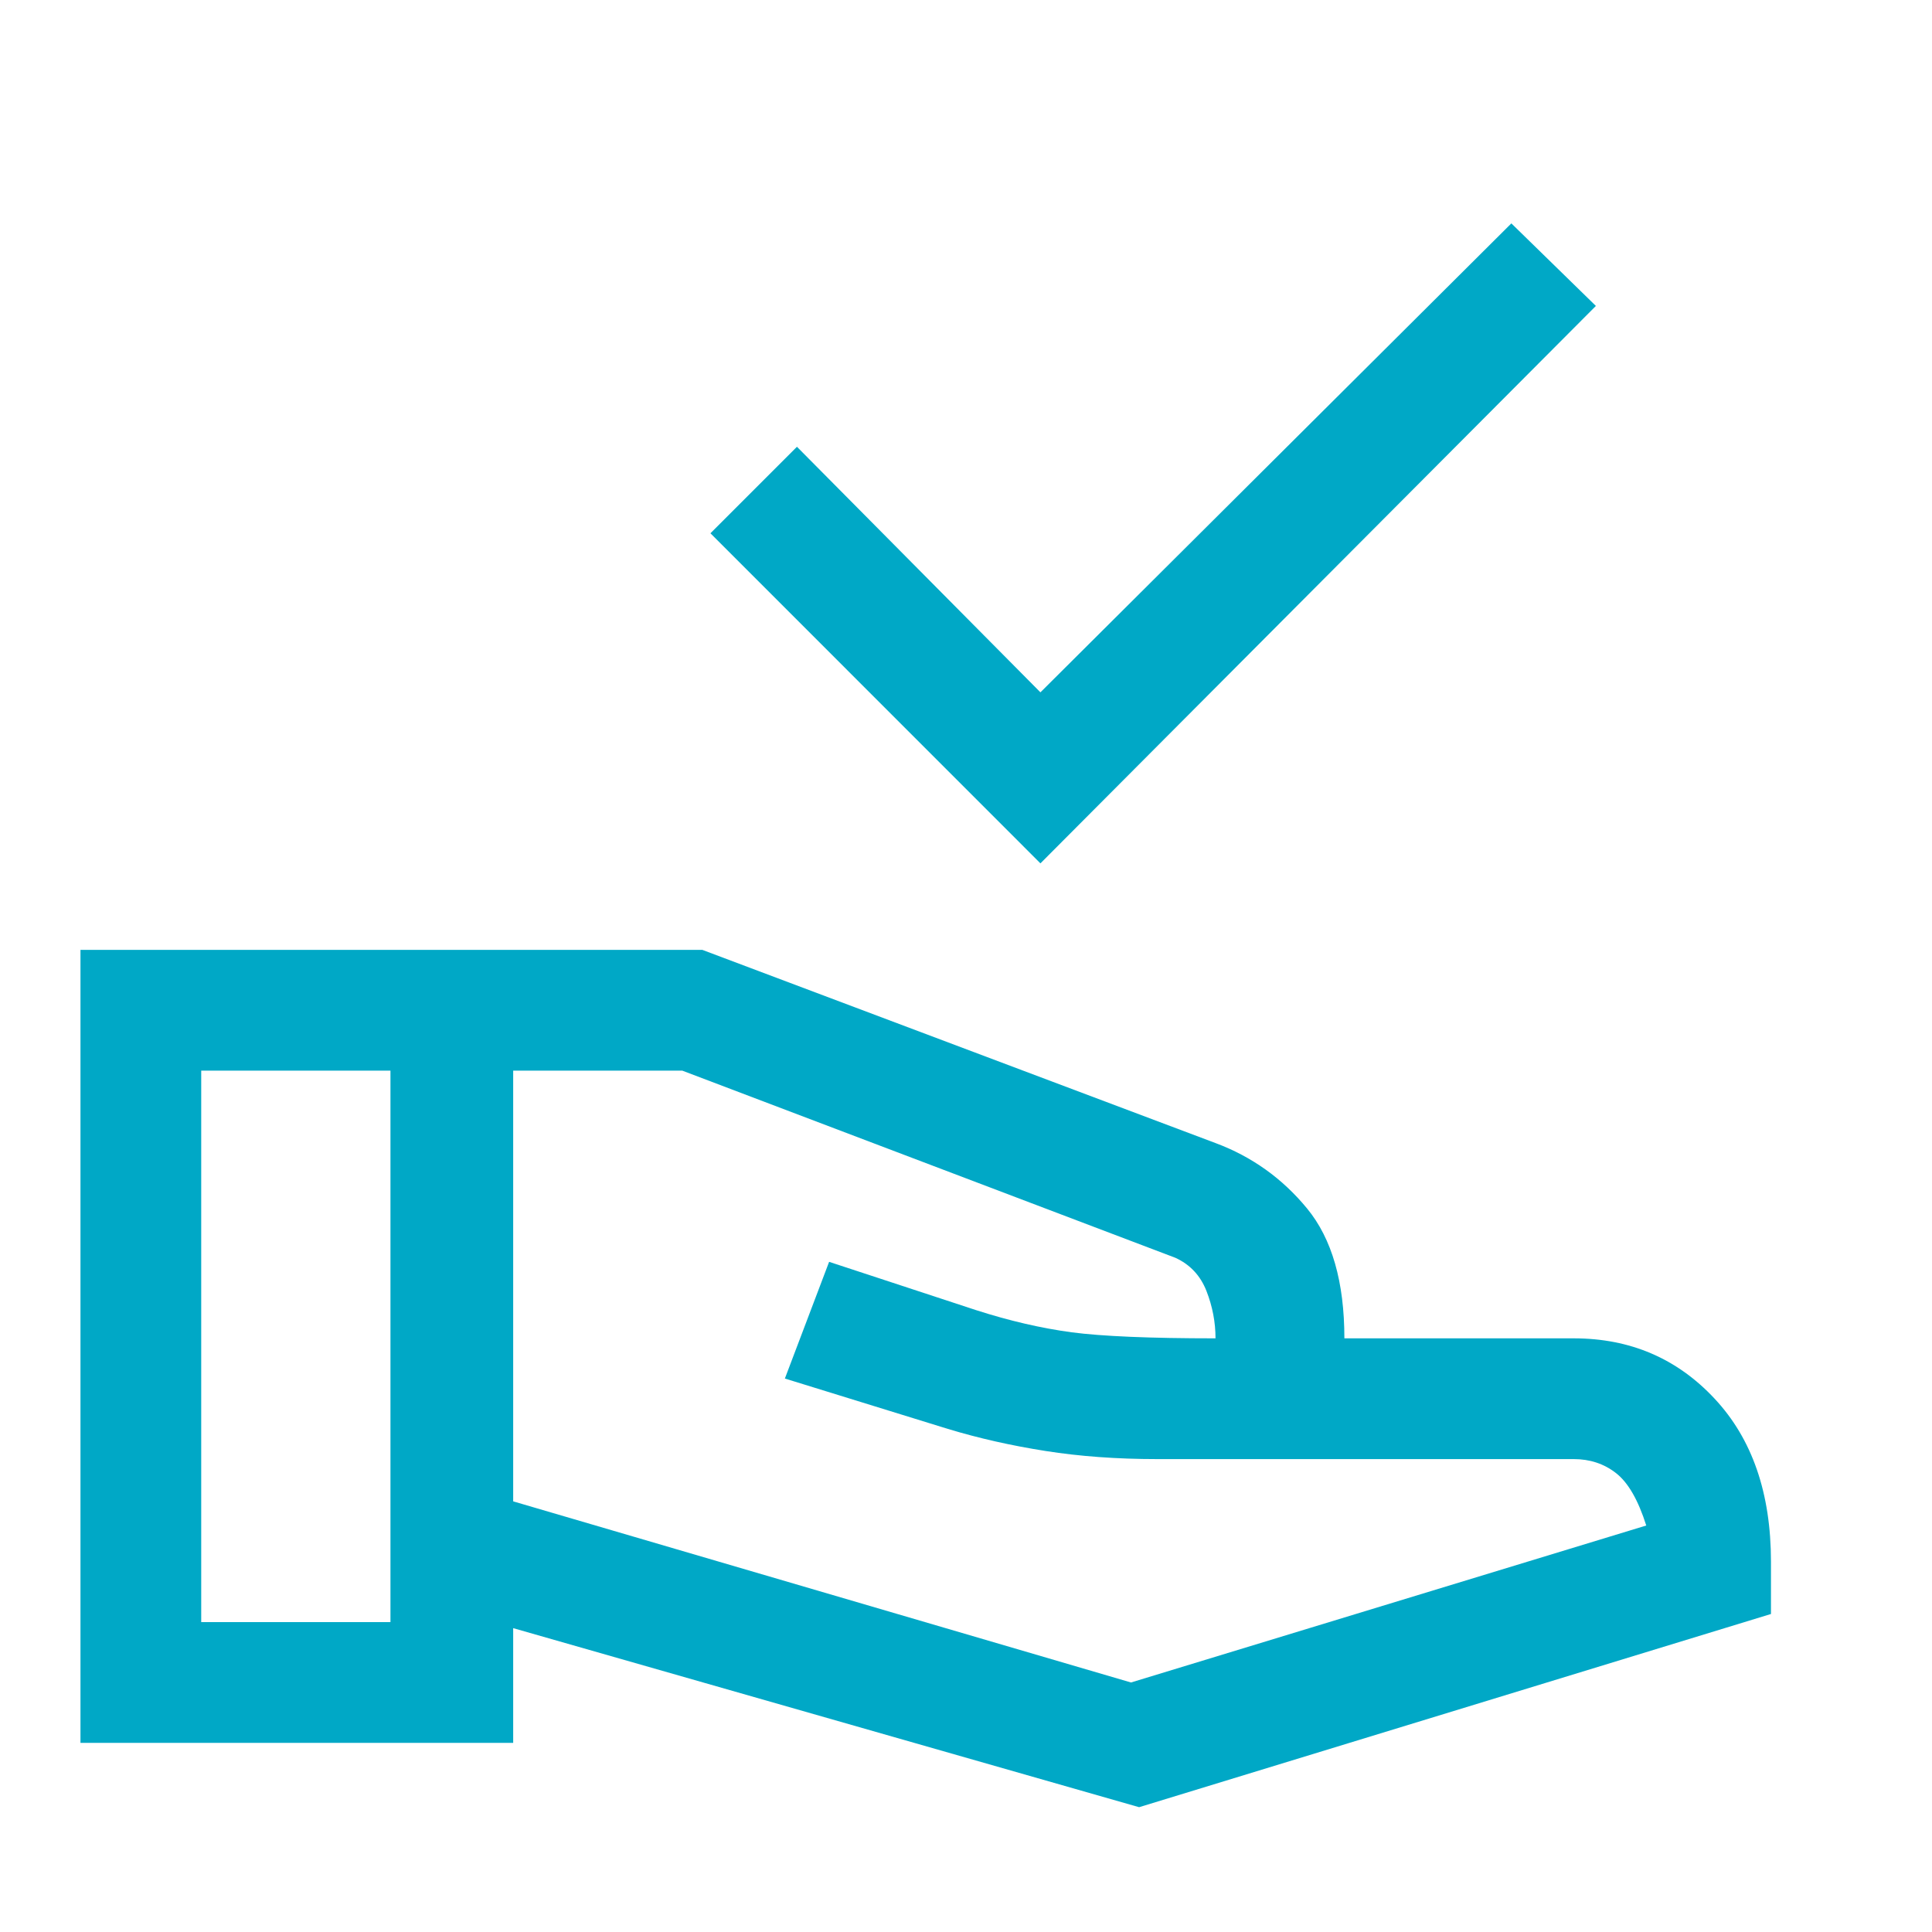 <?xml version="1.0" encoding="UTF-8"?>
<svg xmlns="http://www.w3.org/2000/svg" xmlns:xlink="http://www.w3.org/1999/xlink" width="80px" height="80px" viewBox="0 0 80 80" version="1.1">
<g id="surface1">
<path style=" stroke:none;fill-rule:nonzero;fill:rgb(0%,65.882%,77.647%);fill-opacity:1;" d="M 43.082 35.75 L 29.418 22.082 L 33 18.5 L 43.082 28.668 L 62.582 9.25 L 66.082 12.668 Z M 47.168 74.832 L 21.25 67.418 L 21.25 72.168 L 3.332 72.168 L 3.332 39.332 L 29.082 39.332 L 50.332 47.332 C 51.832 47.891 53.098 48.793 54.125 50.043 C 55.152 51.293 55.668 53.082 55.668 55.418 L 65.168 55.418 C 67.5 55.418 69.445 56.25 71 57.918 C 72.555 59.582 73.332 61.832 73.332 64.668 L 73.332 66.832 Z M 8.332 67.168 L 16.168 67.168 L 16.168 44.332 L 8.332 44.332 Z M 46.832 69.668 L 68.168 63.168 C 67.832 62.109 67.418 61.391 66.918 61 C 66.418 60.609 65.832 60.418 65.168 60.418 L 47.918 60.418 C 46.25 60.418 44.707 60.305 43.293 60.082 C 41.875 59.859 40.527 59.555 39.25 59.168 L 32.5 57.082 L 34.332 52.25 L 40.418 54.25 C 41.805 54.695 43.125 55 44.375 55.168 C 45.625 55.332 47.609 55.418 50.332 55.418 C 50.332 54.75 50.207 54.098 49.957 53.457 C 49.707 52.82 49.277 52.359 48.668 52.082 L 28.25 44.332 L 21.25 44.332 L 21.25 62.168 Z M 16.168 55.75 Z M 50.332 55.418 Z M 16.168 55.75 Z M 21.25 55.75 Z M 21.25 55.75 "/>
</g>
</svg>
